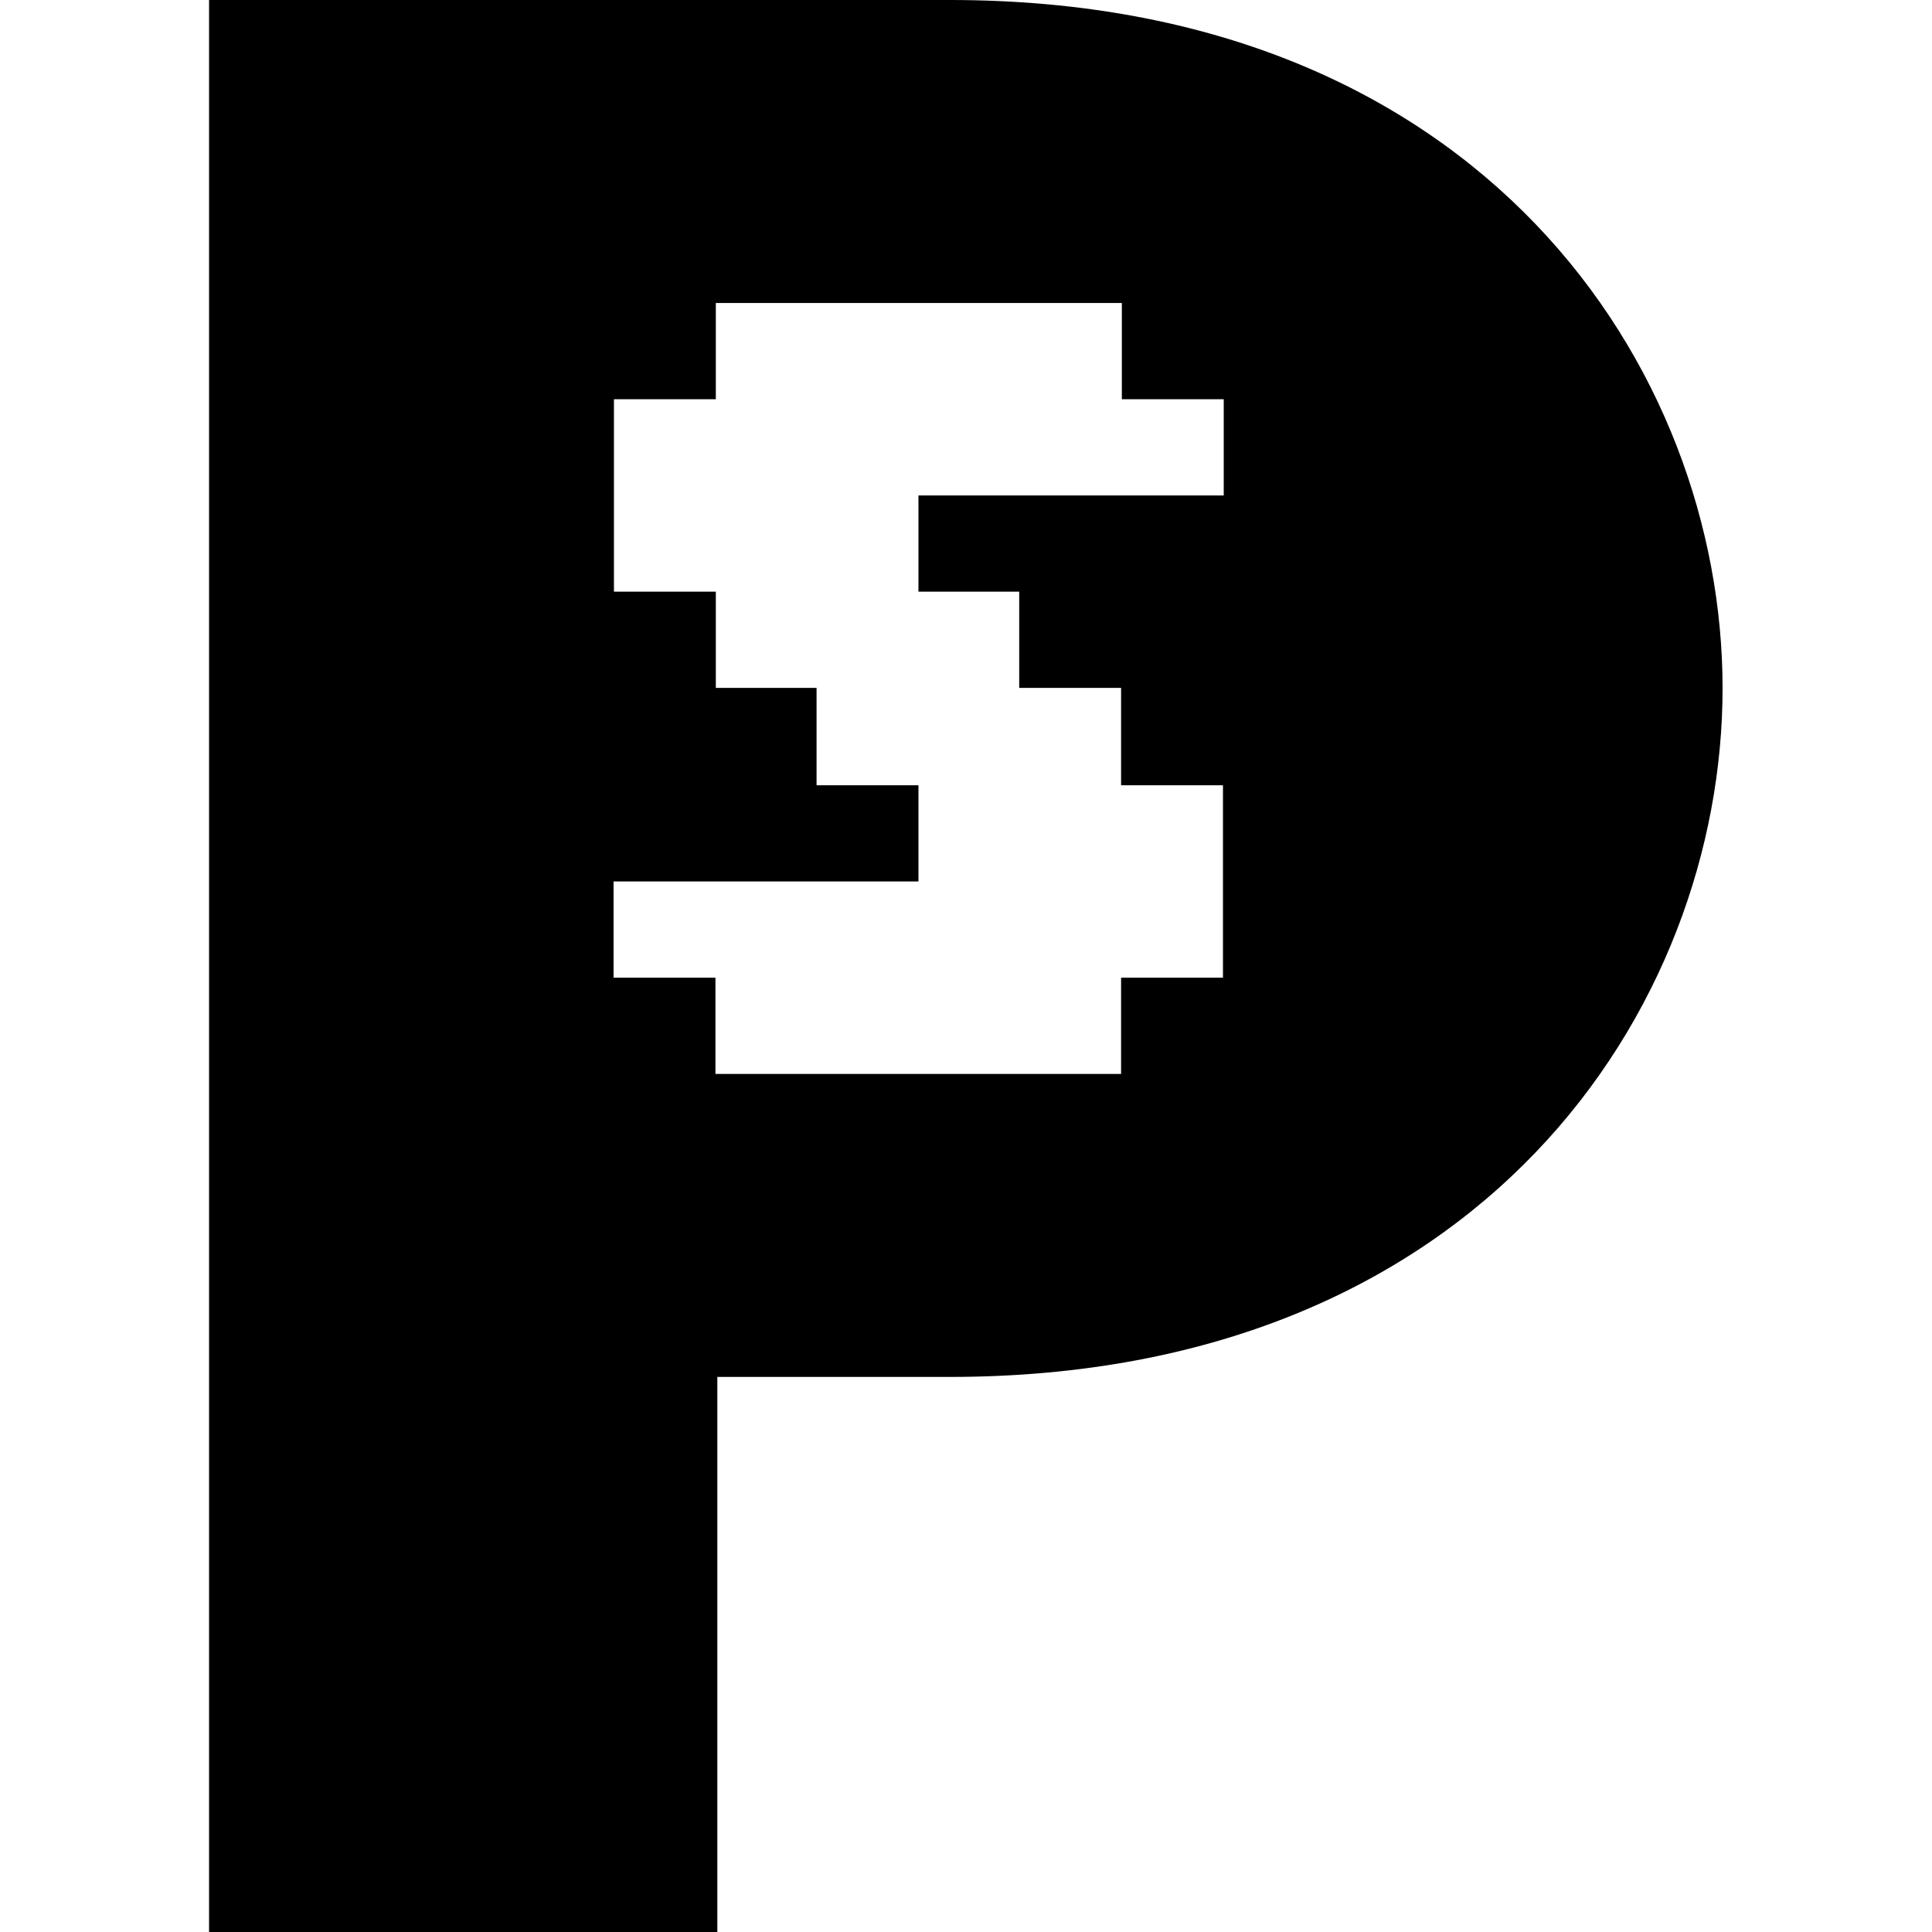 <svg xmlns="http://www.w3.org/2000/svg" xml:space="preserve" viewBox="0 0 512 512"><path d="M251.8 0H55.4v512h134.7V364.9h61.6c140.9 0 204.8-97.8 204.8-182.5S392.7 0 251.8 0m72.4 131.3h-80.8v25.5h26.7v25.5h27v25.8h27v51h-27v25.5H189.6v-25.5h-27v-25.5h80.8v-25.5h-27v-25.8h-26.7v-25.5h-27v-51h27V80.3h107.6v25.5h27v25.5z"/></svg>